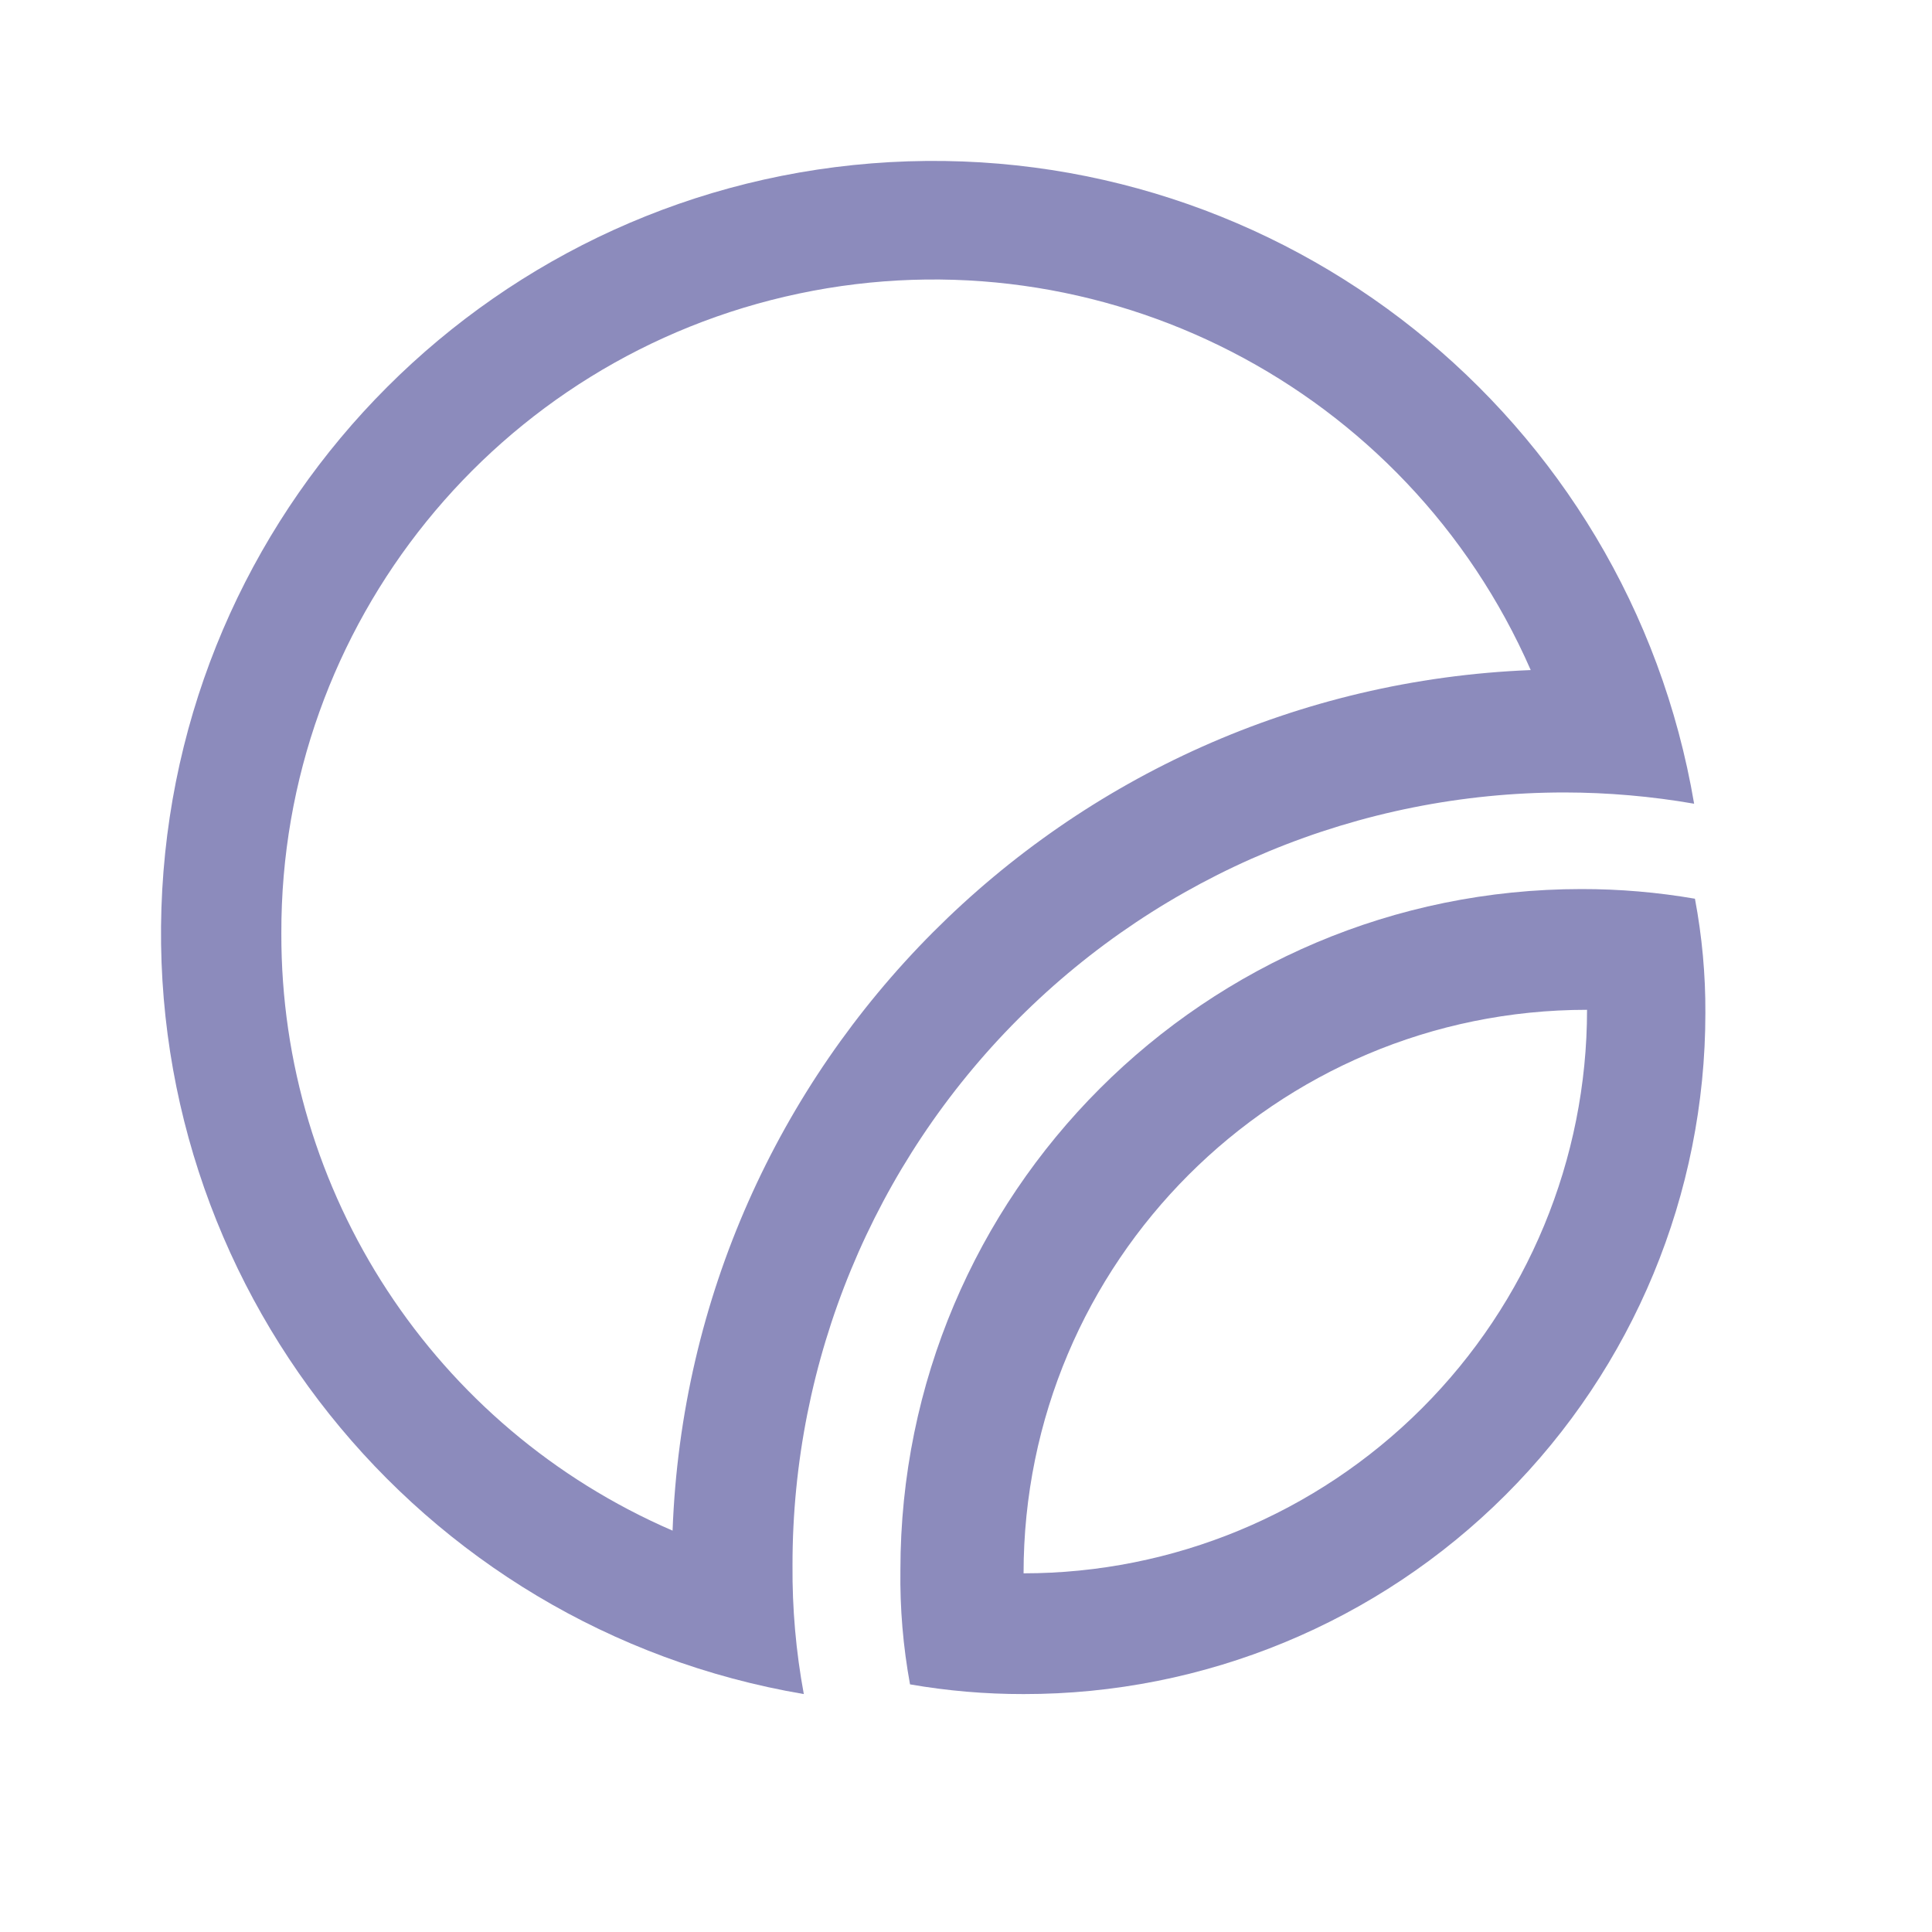 <?xml version="1.0" encoding="UTF-8"?> <svg xmlns="http://www.w3.org/2000/svg" width="40" height="40" viewBox="0 0 40 40" fill="none"><path fill-rule="evenodd" clip-rule="evenodd" d="M35.075 16.64C34.189 16.486 33.291 16.408 32.392 16.407C28.149 16.407 24.082 18.093 21.084 21.094C18.086 24.095 16.404 28.165 16.408 32.407C16.401 33.301 16.479 34.194 16.642 35.074C8.621 33.712 2.903 26.543 3.359 18.42C3.815 10.297 10.299 3.813 18.421 3.357C26.544 2.902 33.713 8.62 35.075 16.64ZM16.541 6.078C10.282 7.397 5.808 12.927 5.825 19.323C5.81 24.694 8.995 29.558 13.925 31.69C14.283 22.022 22.024 14.259 31.692 13.873C29.126 8.014 22.801 4.759 16.541 6.078Z" fill="#8C8BBC"></path><path fill-rule="evenodd" clip-rule="evenodd" d="M32.742 18.407C33.529 18.406 34.315 18.473 35.092 18.607C35.239 19.387 35.312 20.18 35.308 20.974C35.308 24.716 33.82 28.305 31.172 30.95C28.525 33.594 24.934 35.078 21.192 35.074C20.404 35.075 19.618 35.008 18.841 34.873C18.698 34.093 18.631 33.3 18.642 32.507C18.642 24.72 24.954 18.407 32.742 18.407ZM32.858 20.907C26.415 20.907 21.192 26.13 21.192 32.574C24.286 32.574 27.253 31.344 29.441 29.156C31.629 26.968 32.858 24.001 32.858 20.907Z" fill="#8C8BBC"></path></svg> 